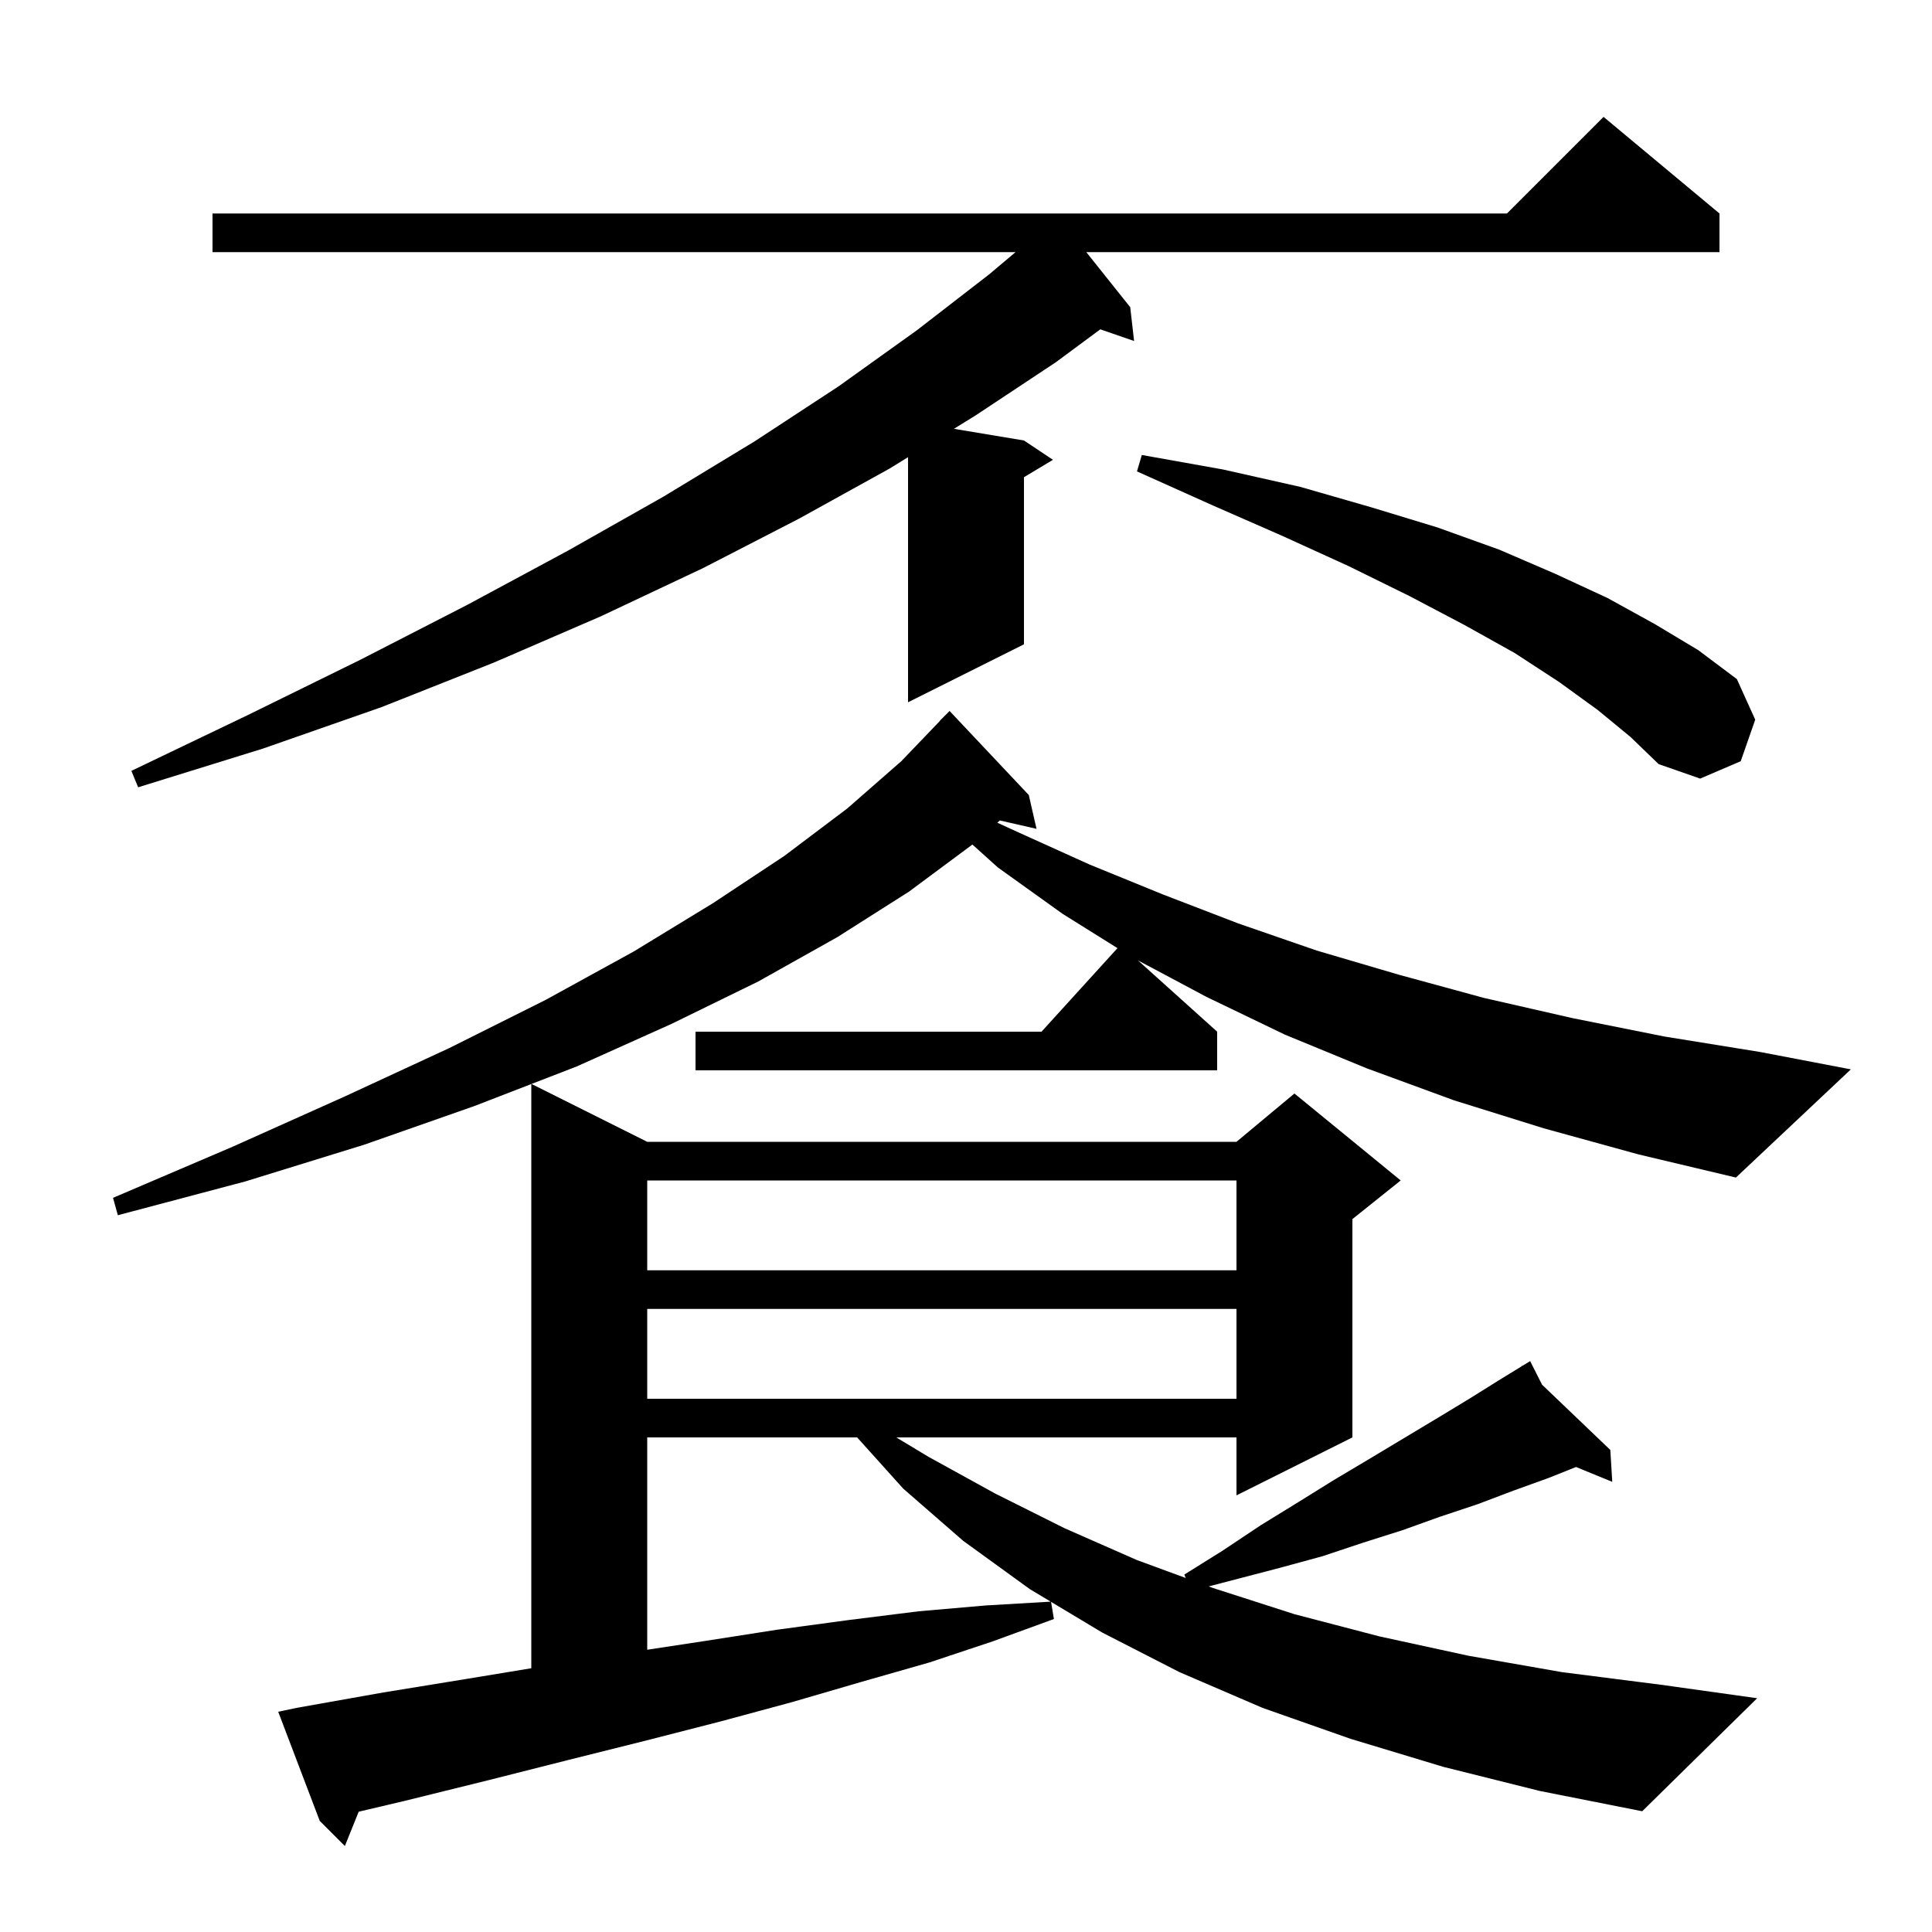 <svg xmlns="http://www.w3.org/2000/svg" xmlns:xlink="http://www.w3.org/1999/xlink" version="1.1" baseProfile="full" viewBox="0 0 200 200" width="200" height="200">
<g fill="black">
<path d="M 67.0 148.8 L 67.0 170.781 L 72.8 169.9 L 80.5 168.7 L 87.9 167.7 L 95.1 166.8 L 102.0 166.2 L 108.77 165.802 L 106.6 164.5 L 99.7 159.5 L 93.5 154.1 L 88.73 148.8 Z M 67.0 135.5 L 67.0 144.8 L 128.0 144.8 L 128.0 135.5 Z M 67.0 122.2 L 67.0 131.5 L 128.0 131.5 L 128.0 122.2 Z M 159.8 116.8 L 150.5 113.9 L 141.5 110.6 L 133.0 107.1 L 124.9 103.2 L 117.799 99.419 L 126.0 106.8 L 126.0 110.8 L 72.0 110.8 L 72.0 106.8 L 107.818 106.8 L 115.681 98.151 L 110.0 94.6 L 103.3 89.8 L 100.663 87.427 L 94.1 92.3 L 86.7 97.0 L 78.5 101.6 L 69.5 106.0 L 59.7 110.4 L 55.02 112.21 L 67.0 118.2 L 128.0 118.2 L 134.0 113.2 L 145.0 122.2 L 140.0 126.2 L 140.0 148.8 L 128.0 154.8 L 128.0 148.8 L 92.783 148.8 L 96.1 150.8 L 103.0 154.6 L 110.2 158.2 L 117.7 161.5 L 122.745 163.352 L 122.6 163.0 L 126.6 160.5 L 130.5 157.9 L 134.4 155.5 L 138.1 153.2 L 141.8 151.0 L 148.8 146.8 L 152.1 144.8 L 155.3 142.8 L 157.567 141.41 L 157.5 141.3 L 157.597 141.392 L 158.4 140.9 L 159.63 143.338 L 166.7 150.1 L 166.9 153.4 L 163.146 151.862 L 160.3 153.0 L 156.7 154.3 L 153.0 155.7 L 149.1 157.0 L 145.2 158.4 L 141.1 159.7 L 136.9 161.1 L 132.5 162.3 L 125.122 164.225 L 125.6 164.4 L 134.0 167.1 L 142.8 169.4 L 152.0 171.4 L 161.7 173.1 L 171.9 174.4 L 181.9 175.8 L 170.0 187.5 L 159.4 185.4 L 149.4 182.9 L 139.8 180.0 L 130.7 176.8 L 122.1 173.1 L 114.1 169.0 L 108.804 165.822 L 109.1 167.6 L 102.8 169.9 L 96.2 172.1 L 89.2 174.1 L 82.0 176.2 L 74.6 178.2 L 66.8 180.2 L 58.8 182.2 L 50.5 184.3 L 42.0 186.4 L 37.131 187.549 L 35.7 191.1 L 33.1 188.5 L 28.8 177.2 L 30.7 176.8 L 39.7 175.2 L 48.3 173.8 L 55.0 172.696 L 55.0 112.218 L 49.1 114.5 L 37.7 118.5 L 25.4 122.3 L 12.2 125.8 L 11.7 124.0 L 24.1 118.7 L 35.7 113.5 L 46.5 108.5 L 56.5 103.5 L 65.6 98.5 L 73.8 93.5 L 81.2 88.6 L 87.7 83.7 L 93.3 78.8 L 97.316 74.613 L 97.3 74.6 L 98.3 73.6 L 106.5 82.3 L 107.3 85.8 L 103.504 84.934 L 103.242 85.165 L 105.5 86.2 L 112.8 89.5 L 120.4 92.6 L 128.2 95.6 L 136.3 98.4 L 144.8 100.9 L 153.6 103.3 L 162.8 105.4 L 172.3 107.3 L 182.2 108.9 L 191.6 110.7 L 179.7 121.9 L 169.6 119.5 Z M 178.0 22.1 L 178.0 26.1 L 112.452 26.1 L 117.0 31.8 L 117.4 35.3 L 113.904 34.092 L 109.3 37.5 L 101.0 43.0 L 98.748 44.391 L 106.0 45.6 L 109.0 47.6 L 106.0 49.4 L 106.0 66.7 L 94.0 72.7 L 94.0 47.326 L 92.1 48.5 L 82.7 53.7 L 72.8 58.8 L 62.2 63.8 L 51.1 68.6 L 39.5 73.2 L 27.2 77.5 L 14.3 81.5 L 13.6 79.8 L 25.7 74.0 L 37.3 68.3 L 48.4 62.6 L 58.8 57.0 L 68.7 51.4 L 78.1 45.7 L 86.8 40.0 L 94.9 34.2 L 102.4 28.4 L 105.129 26.1 L 22.0 26.1 L 22.0 22.1 L 156.0 22.1 L 166.0 12.1 Z M 165.4 73.5 L 161.4 70.6 L 156.8 67.6 L 151.6 64.7 L 145.9 61.7 L 139.6 58.6 L 132.8 55.5 L 125.5 52.3 L 117.7 48.8 L 118.2 47.1 L 126.6 48.6 L 134.6 50.4 L 141.9 52.5 L 148.8 54.6 L 155.2 56.9 L 161.0 59.4 L 166.4 61.9 L 171.3 64.6 L 175.8 67.3 L 179.8 70.3 L 181.7 74.5 L 180.2 78.8 L 176.0 80.6 L 171.7 79.1 L 168.8 76.3 Z " />
</g>
</svg>
